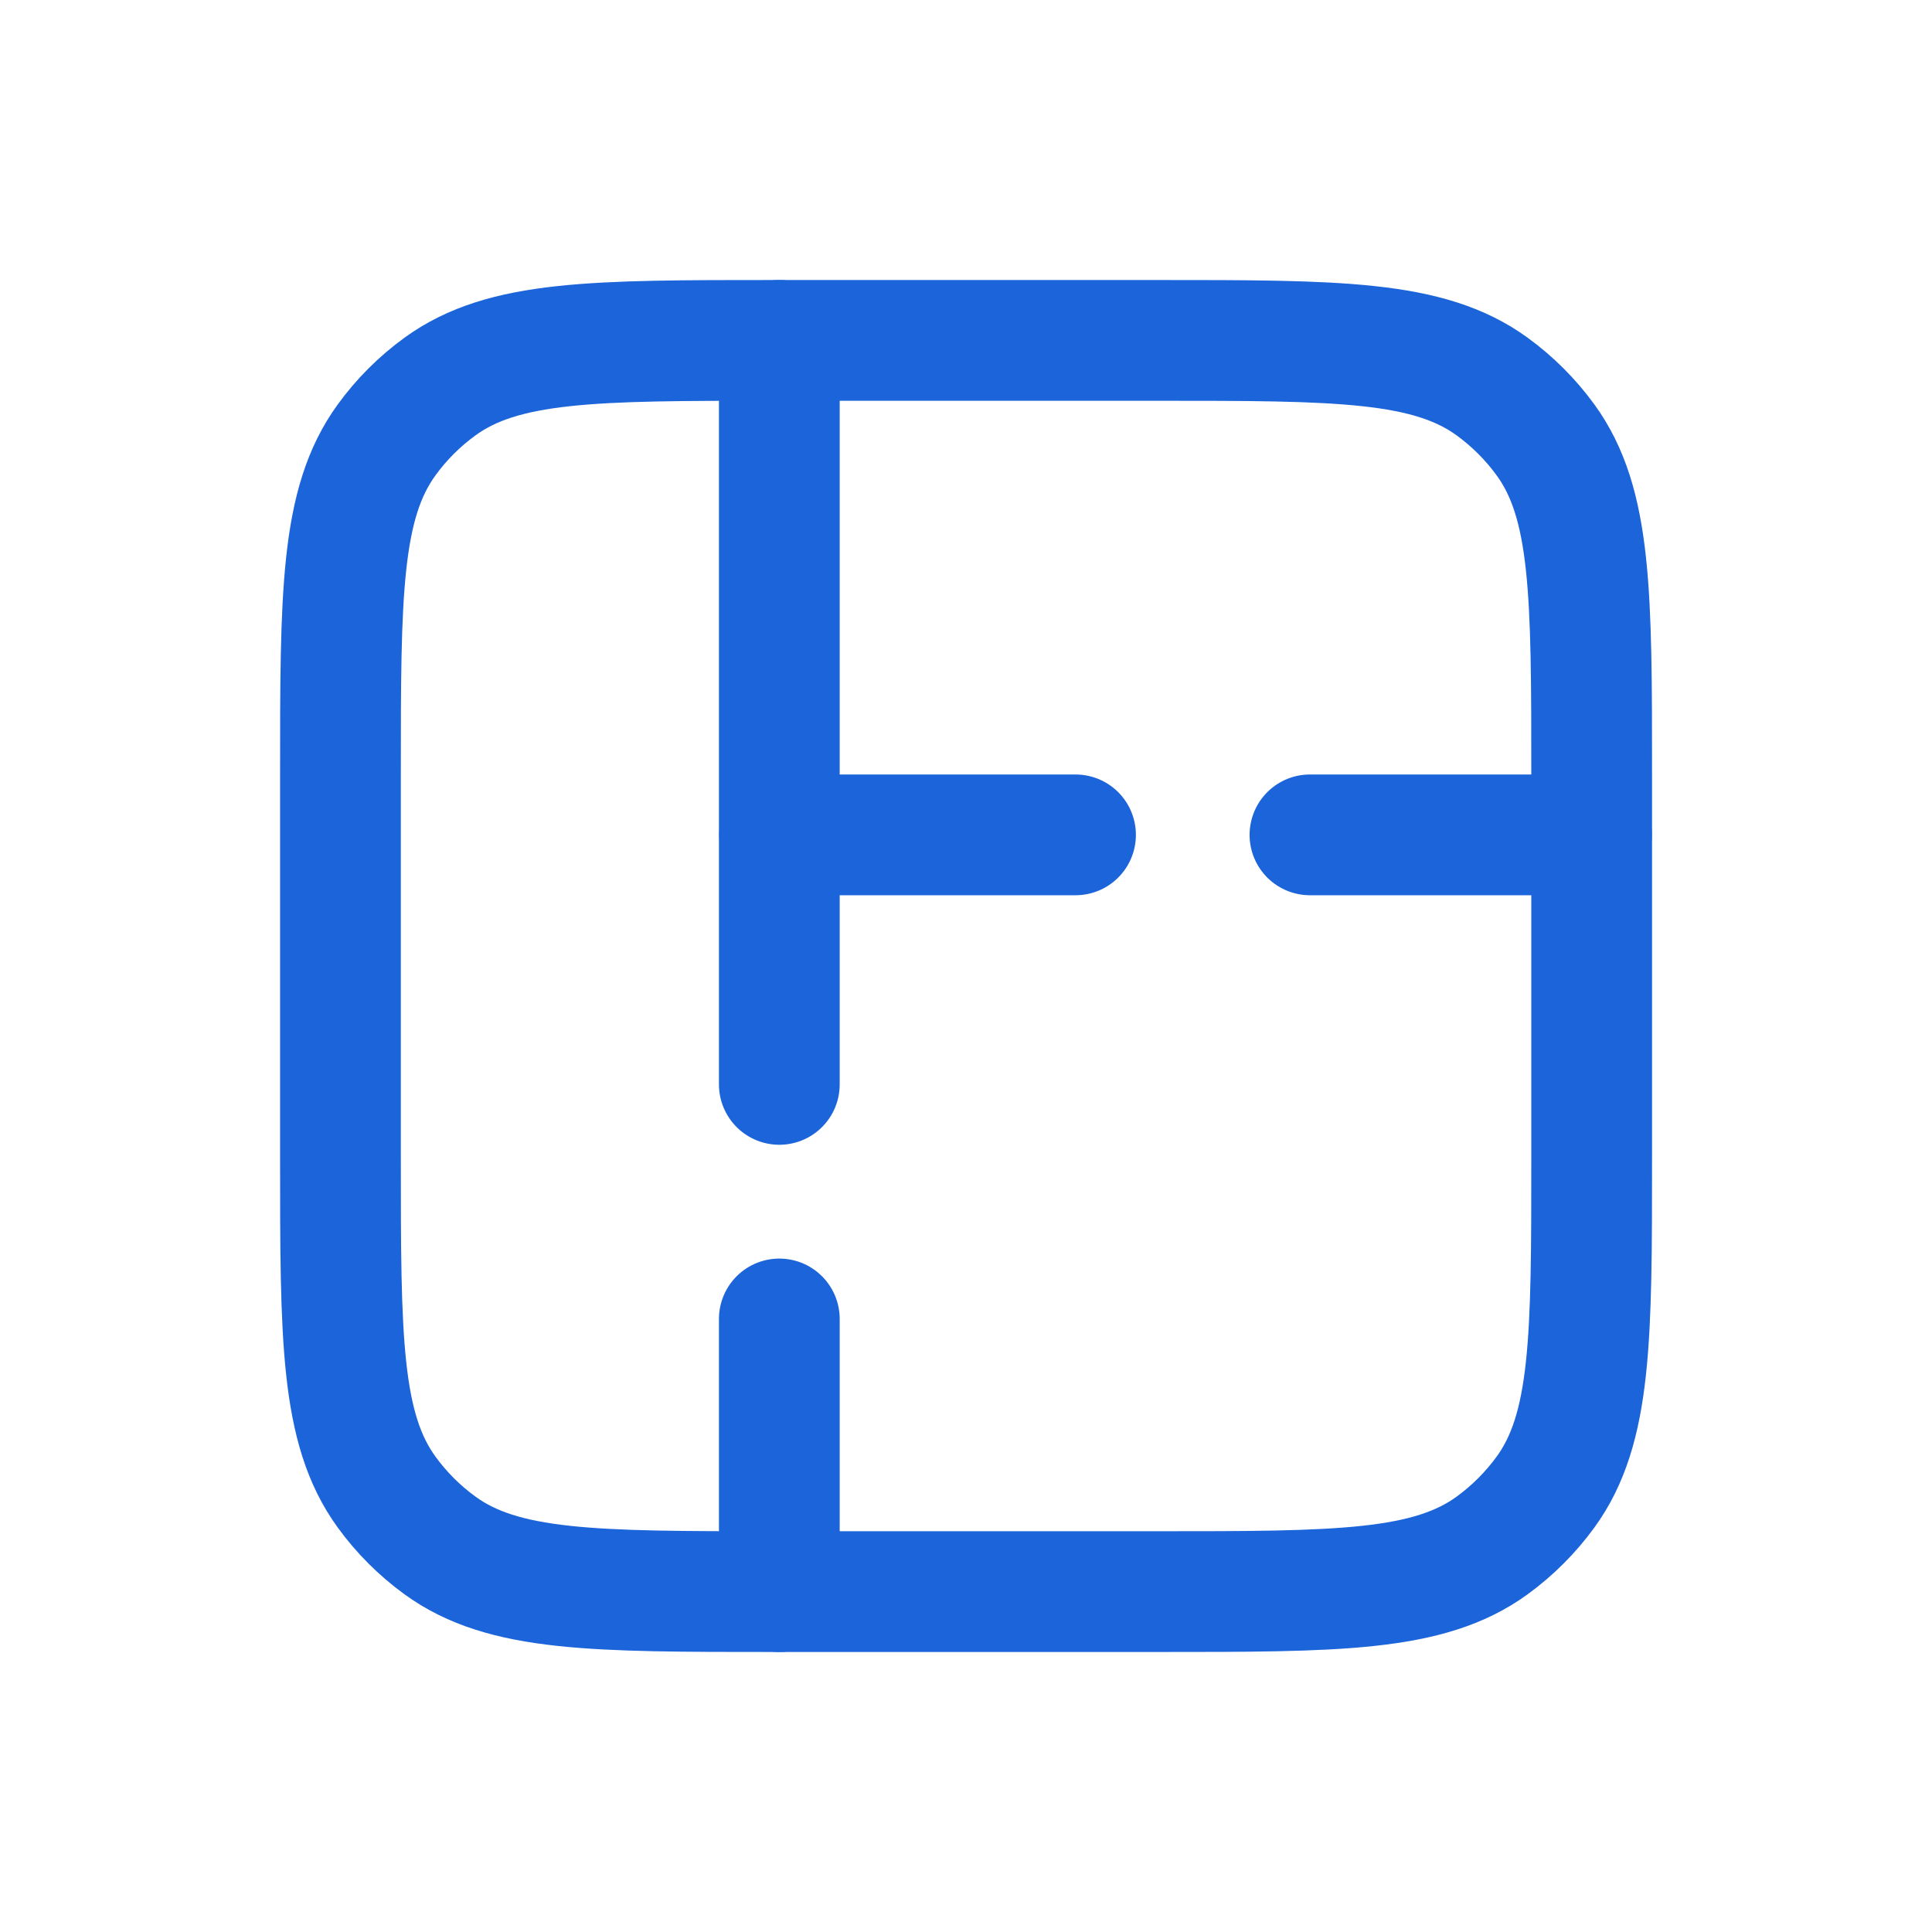 <?xml version="1.0" encoding="UTF-8"?>
<svg xmlns="http://www.w3.org/2000/svg" width="32" height="32" viewBox="0 0 32 32" fill="none">
  <g clip-path="url(#clip0_3898_4188)">
    <path d="M19.163 5.638H12.839C9.839 5.638 8.339 5.638 7.288 6.402C6.948 6.649 6.649 6.947 6.403 7.287C5.639 8.338 5.639 9.838 5.639 12.838V19.162C5.639 22.162 5.639 23.661 6.403 24.713C6.649 25.052 6.948 25.351 7.288 25.598C8.339 26.362 9.839 26.362 12.839 26.362H19.163C22.162 26.362 23.662 26.362 24.714 25.598C25.053 25.351 25.352 25.052 25.599 24.713C26.363 23.661 26.363 22.162 26.363 19.162V12.838C26.363 9.838 26.363 8.338 25.599 7.287C25.352 6.947 25.053 6.649 24.714 6.402C23.662 5.638 22.162 5.638 19.163 5.638Z" stroke="#1C64DA" stroke-width="2" stroke-miterlimit="10" stroke-linecap="round" stroke-linejoin="round"></path>
    <path d="M12.908 5.638V17.961" stroke="#1C64DA" stroke-width="2" stroke-miterlimit="10" stroke-linecap="round" stroke-linejoin="round"></path>
    <path d="M12.908 21.846V26.362" stroke="#1C64DA" stroke-width="2" stroke-miterlimit="10" stroke-linecap="round" stroke-linejoin="round"></path>
    <path d="M12.912 13.828H17.814" stroke="#1C64DA" stroke-width="2" stroke-miterlimit="10" stroke-linecap="round" stroke-linejoin="round"></path>
    <path d="M21.697 13.828H26.36" stroke="#1C64DA" stroke-width="2" stroke-miterlimit="10" stroke-linecap="round" stroke-linejoin="round"></path>
  </g>
  <defs>
    <clipPath id="clip0_3898_4188">
      <rect width="24" height="24" fill="white" transform="translate(4 4)"></rect>
    </clipPath>
  </defs>
</svg>
